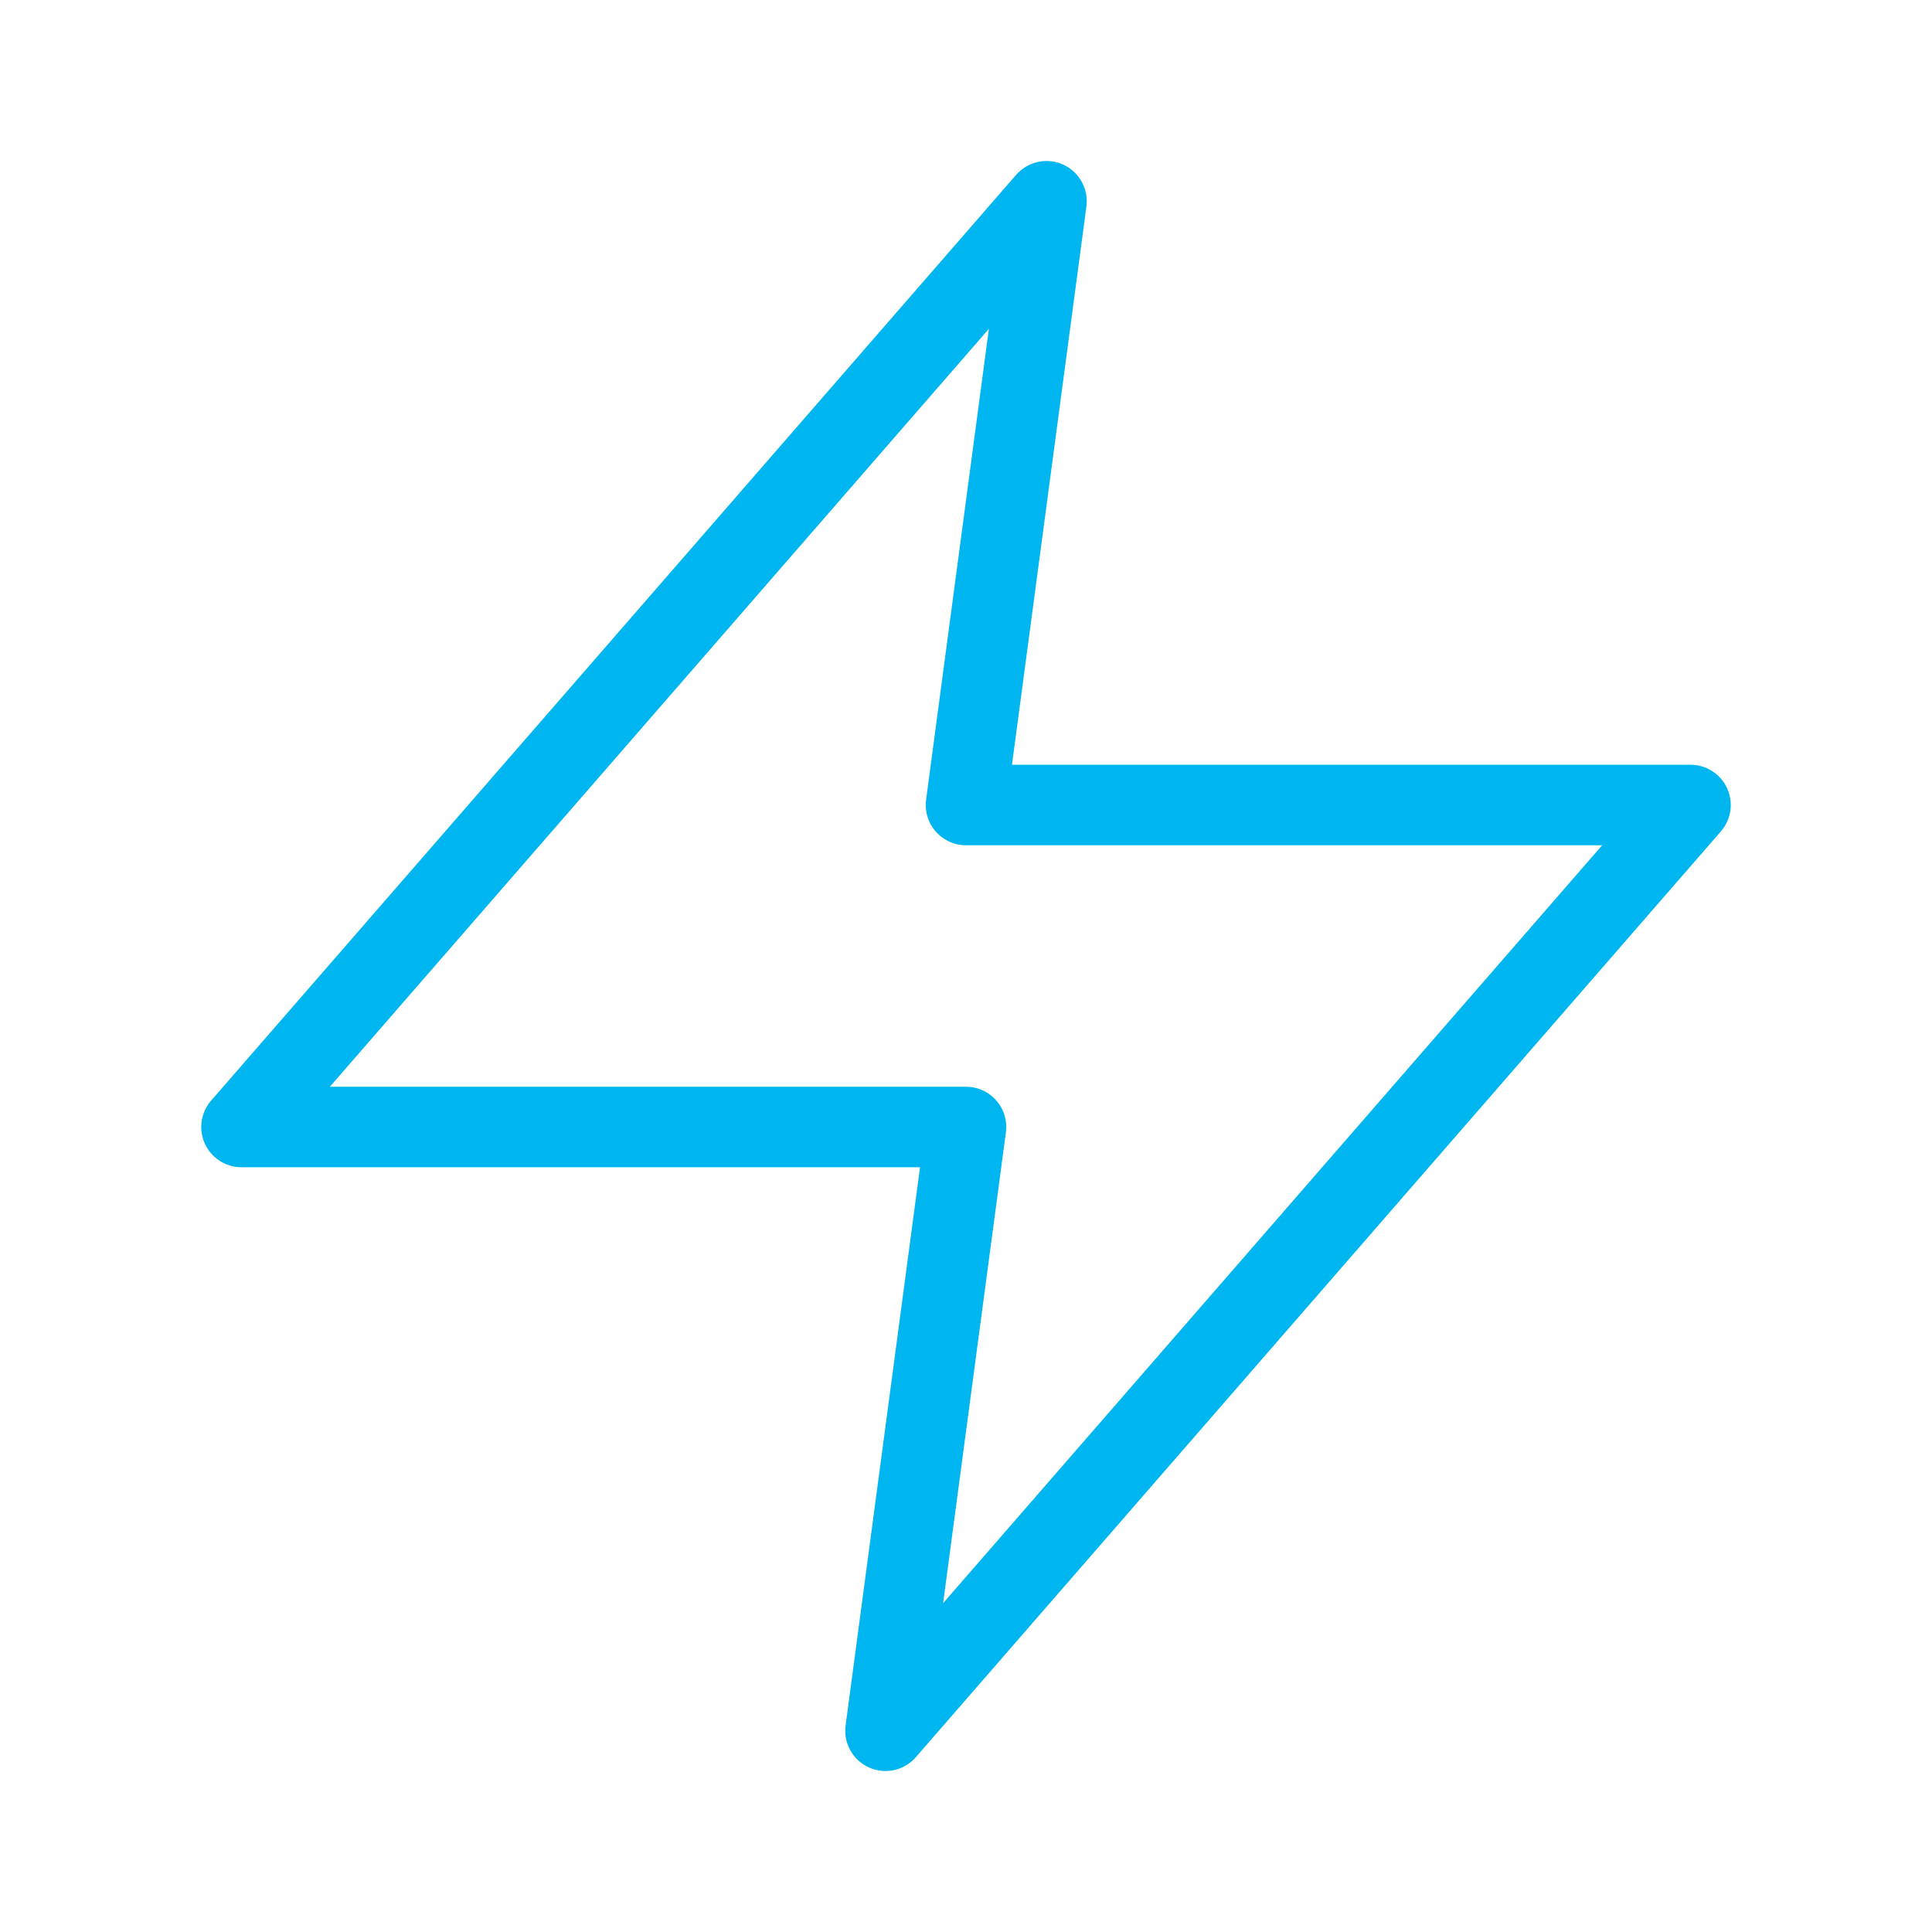 <svg xmlns="http://www.w3.org/2000/svg" viewBox="0 0 48 48"><title>battery level 4</title><g stroke-width="1" stroke-linecap="round" fill="none" stroke="#00b6f1" stroke-miterlimit="10" class="nc-icon-wrapper" stroke-linejoin="round"><polygon stroke-width="2" stroke-linecap="square" points="26,5 6,28 24,28 22,43 42,20 24,20 " stroke-linejoin="miter"></polygon></g></svg>